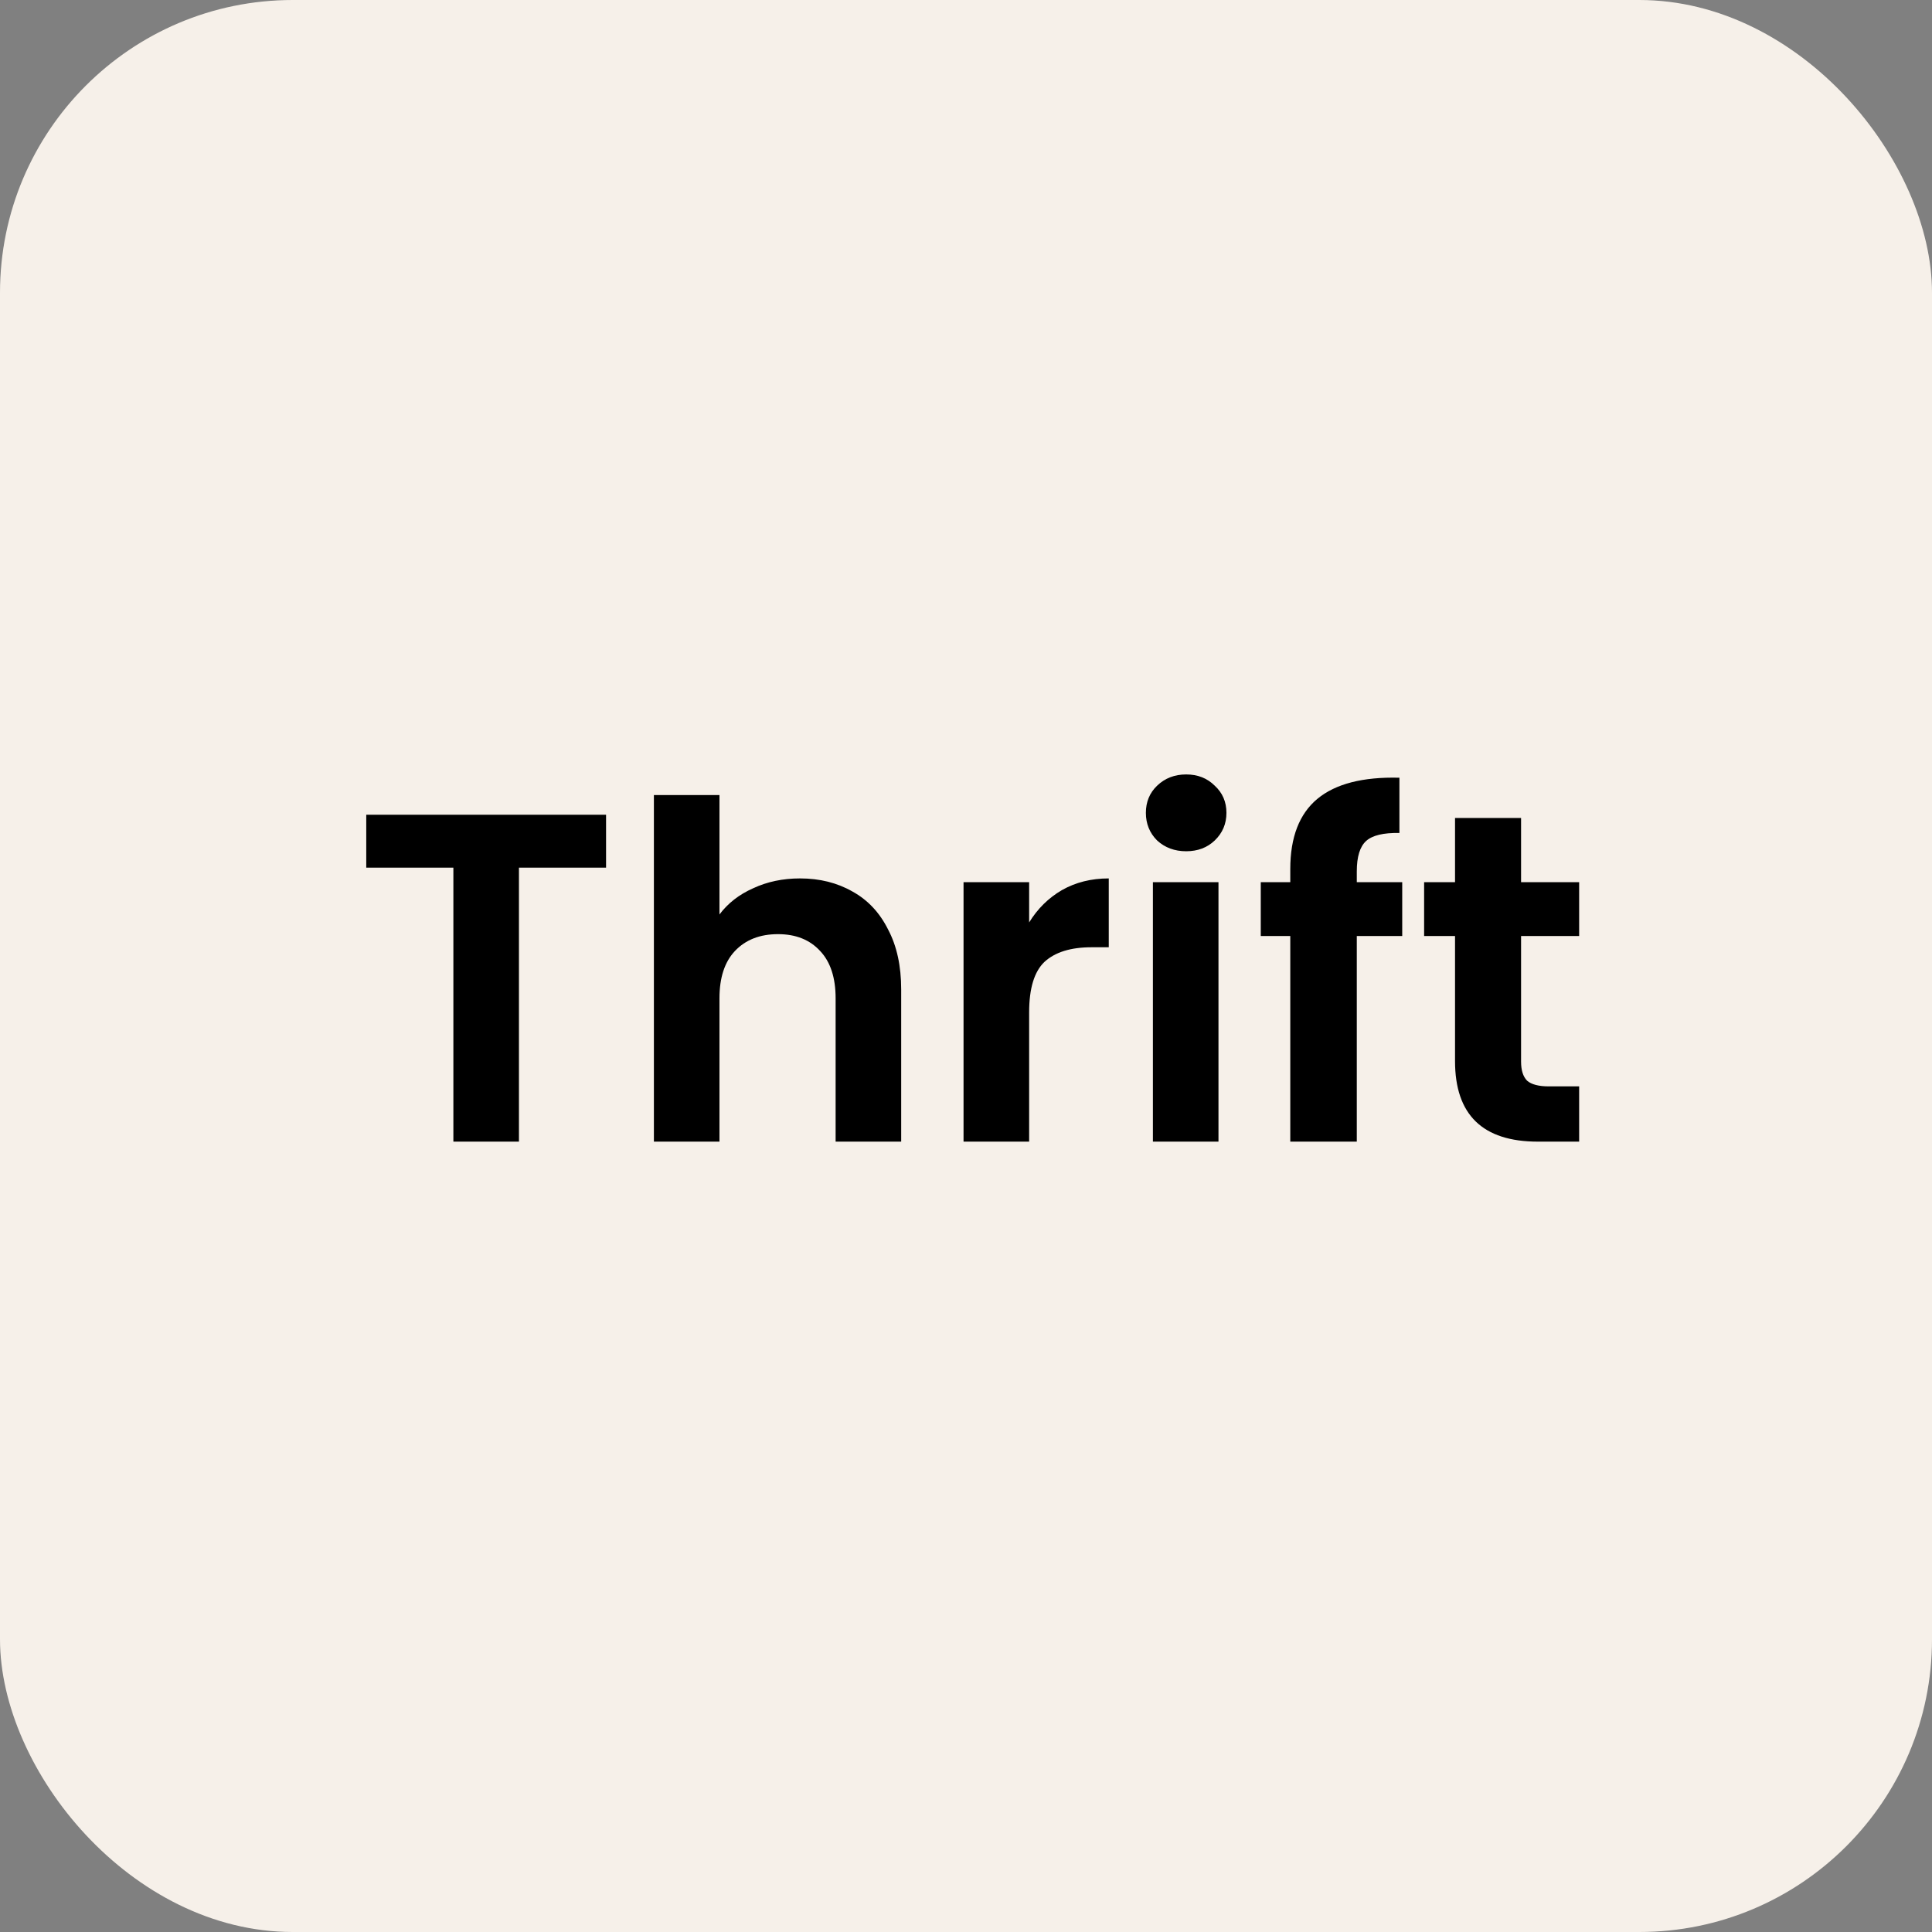 <svg xmlns="http://www.w3.org/2000/svg" width="66" height="66" viewBox="0 0 66 66" fill="none"><rect x="0" y="0" width="66" height="66" fill="#808080" stroke="none"/><rect width="66" height="66" rx="10" fill="#F6F0E9"></rect><path d="M20.704 27.832V29.64H17.728V39H15.488V29.64H12.512V27.832H20.704ZM27.33 30.008C28.002 30.008 28.6 30.157 29.122 30.456C29.645 30.744 30.05 31.176 30.338 31.752C30.637 32.317 30.786 33 30.786 33.8V39H28.546V34.104C28.546 33.4 28.37 32.861 28.018 32.488C27.666 32.104 27.186 31.912 26.578 31.912C25.96 31.912 25.469 32.104 25.106 32.488C24.754 32.861 24.578 33.4 24.578 34.104V39H22.338V27.16H24.578V31.24C24.866 30.856 25.25 30.557 25.73 30.344C26.21 30.12 26.744 30.008 27.33 30.008ZM35.157 31.512C35.444 31.043 35.818 30.675 36.276 30.408C36.746 30.141 37.279 30.008 37.877 30.008V32.36H37.285C36.581 32.36 36.047 32.525 35.684 32.856C35.333 33.187 35.157 33.763 35.157 34.584V39H32.916V30.136H35.157V31.512ZM40.521 29.08C40.127 29.08 39.796 28.957 39.529 28.712C39.273 28.456 39.145 28.141 39.145 27.768C39.145 27.395 39.273 27.085 39.529 26.84C39.796 26.584 40.127 26.456 40.521 26.456C40.916 26.456 41.241 26.584 41.497 26.84C41.764 27.085 41.897 27.395 41.897 27.768C41.897 28.141 41.764 28.456 41.497 28.712C41.241 28.957 40.916 29.08 40.521 29.08ZM41.625 30.136V39H39.385V30.136H41.625ZM47.902 31.976H46.35V39H44.078V31.976H43.07V30.136H44.078V29.688C44.078 28.6 44.388 27.8 45.006 27.288C45.625 26.776 46.558 26.536 47.806 26.568V28.456C47.262 28.445 46.884 28.536 46.67 28.728C46.457 28.92 46.35 29.267 46.35 29.768V30.136H47.902V31.976ZM51.962 31.976V36.264C51.962 36.563 52.031 36.781 52.17 36.92C52.319 37.048 52.565 37.112 52.906 37.112H53.946V39H52.538C50.65 39 49.706 38.083 49.706 36.248V31.976H48.65V30.136H49.706V27.944H51.962V30.136H53.946V31.976H51.962Z" fill="black"></path></svg>